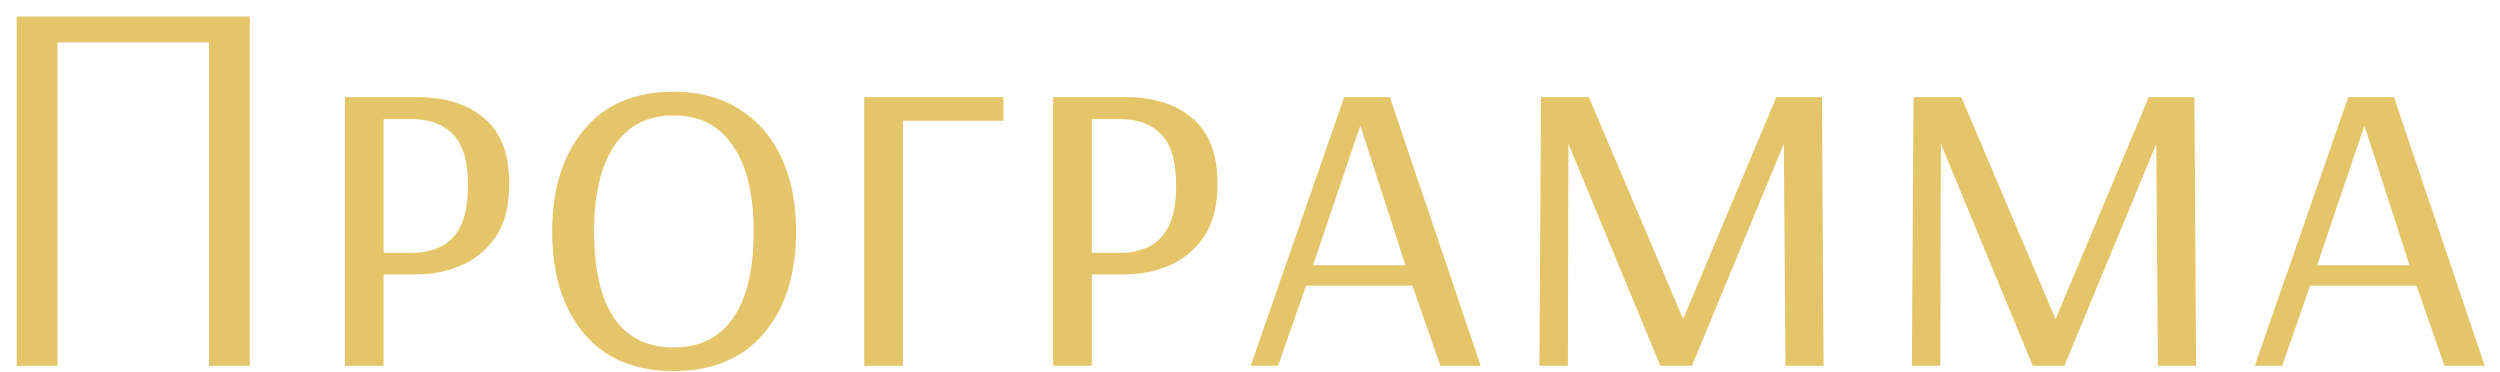 <?xml version="1.0" encoding="UTF-8"?> <svg xmlns="http://www.w3.org/2000/svg" width="121" height="18" viewBox="0 0 121 18" fill="none"><path d="M0.806 17.7V0.8H12.09V17.7H10.114V2.048H2.782V17.7H0.806ZM16.694 17.7V4.7H20.177C21.564 4.7 22.656 5.046 23.453 5.74C24.251 6.416 24.649 7.464 24.649 8.886C24.649 9.978 24.424 10.844 23.974 11.486C23.523 12.127 22.959 12.586 22.284 12.864C21.608 13.141 20.914 13.28 20.203 13.28H18.566V17.7H16.694ZM18.566 12.24H19.944C20.446 12.24 20.897 12.144 21.296 11.954C21.712 11.763 22.041 11.434 22.284 10.966C22.526 10.48 22.648 9.813 22.648 8.964C22.648 7.802 22.405 6.979 21.919 6.494C21.451 6.008 20.793 5.766 19.944 5.766H18.566V12.24ZM32.602 17.96C30.73 17.96 29.282 17.353 28.26 16.14C27.237 14.909 26.726 13.262 26.726 11.2C26.726 9.154 27.237 7.516 28.26 6.286C29.282 5.055 30.73 4.44 32.602 4.44C33.85 4.44 34.916 4.726 35.8 5.298C36.684 5.852 37.36 6.632 37.828 7.638C38.296 8.643 38.53 9.83 38.53 11.2C38.53 13.262 38.01 14.909 36.97 16.14C35.93 17.353 34.474 17.96 32.602 17.96ZM32.602 16.816C33.867 16.816 34.829 16.339 35.488 15.386C36.146 14.432 36.476 13.037 36.476 11.2C36.476 9.397 36.138 8.01 35.462 7.04C34.803 6.069 33.85 5.584 32.602 5.584C31.354 5.584 30.4 6.069 29.742 7.04C29.083 8.01 28.754 9.397 28.754 11.2C28.754 13.037 29.074 14.432 29.716 15.386C30.374 16.339 31.336 16.816 32.602 16.816ZM41.83 17.7V4.7H48.564V5.844H43.702V17.7H41.83ZM50.971 17.7V4.7H54.455C55.842 4.7 56.934 5.046 57.731 5.74C58.528 6.416 58.927 7.464 58.927 8.886C58.927 9.978 58.702 10.844 58.251 11.486C57.8 12.127 57.237 12.586 56.561 12.864C55.885 13.141 55.191 13.28 54.481 13.28H52.843V17.7H50.971ZM52.843 12.24H54.221C54.724 12.24 55.174 12.144 55.573 11.954C55.989 11.763 56.318 11.434 56.561 10.966C56.803 10.48 56.925 9.813 56.925 8.964C56.925 7.802 56.682 6.979 56.197 6.494C55.729 6.008 55.07 5.766 54.221 5.766H52.843V12.24ZM60.535 17.7L65.059 4.7H67.269L71.663 17.7H69.713L68.361 13.826H63.213L61.861 17.7H60.535ZM63.551 12.838H68.023L65.839 6.078L63.551 12.838ZM74.508 17.7L74.586 4.7H76.9L81.45 15.412H81.476L85.974 4.7H88.184L88.262 17.7H86.416L86.338 6.962L81.892 17.7H80.358L75.912 6.962L75.886 17.7H74.508ZM92.535 17.7L92.613 4.7H94.927L99.477 15.412H99.503L104.001 4.7H106.211L106.289 17.7H104.443L104.365 6.962L99.919 17.7H98.385L93.939 6.962L93.913 17.7H92.535ZM109.133 17.7L113.657 4.7H115.867L120.261 17.7H118.311L116.959 13.826H111.811L110.459 17.7H109.133ZM112.149 12.838H116.621L114.437 6.078L112.149 12.838Z" fill="#E4C56A"></path></svg> 